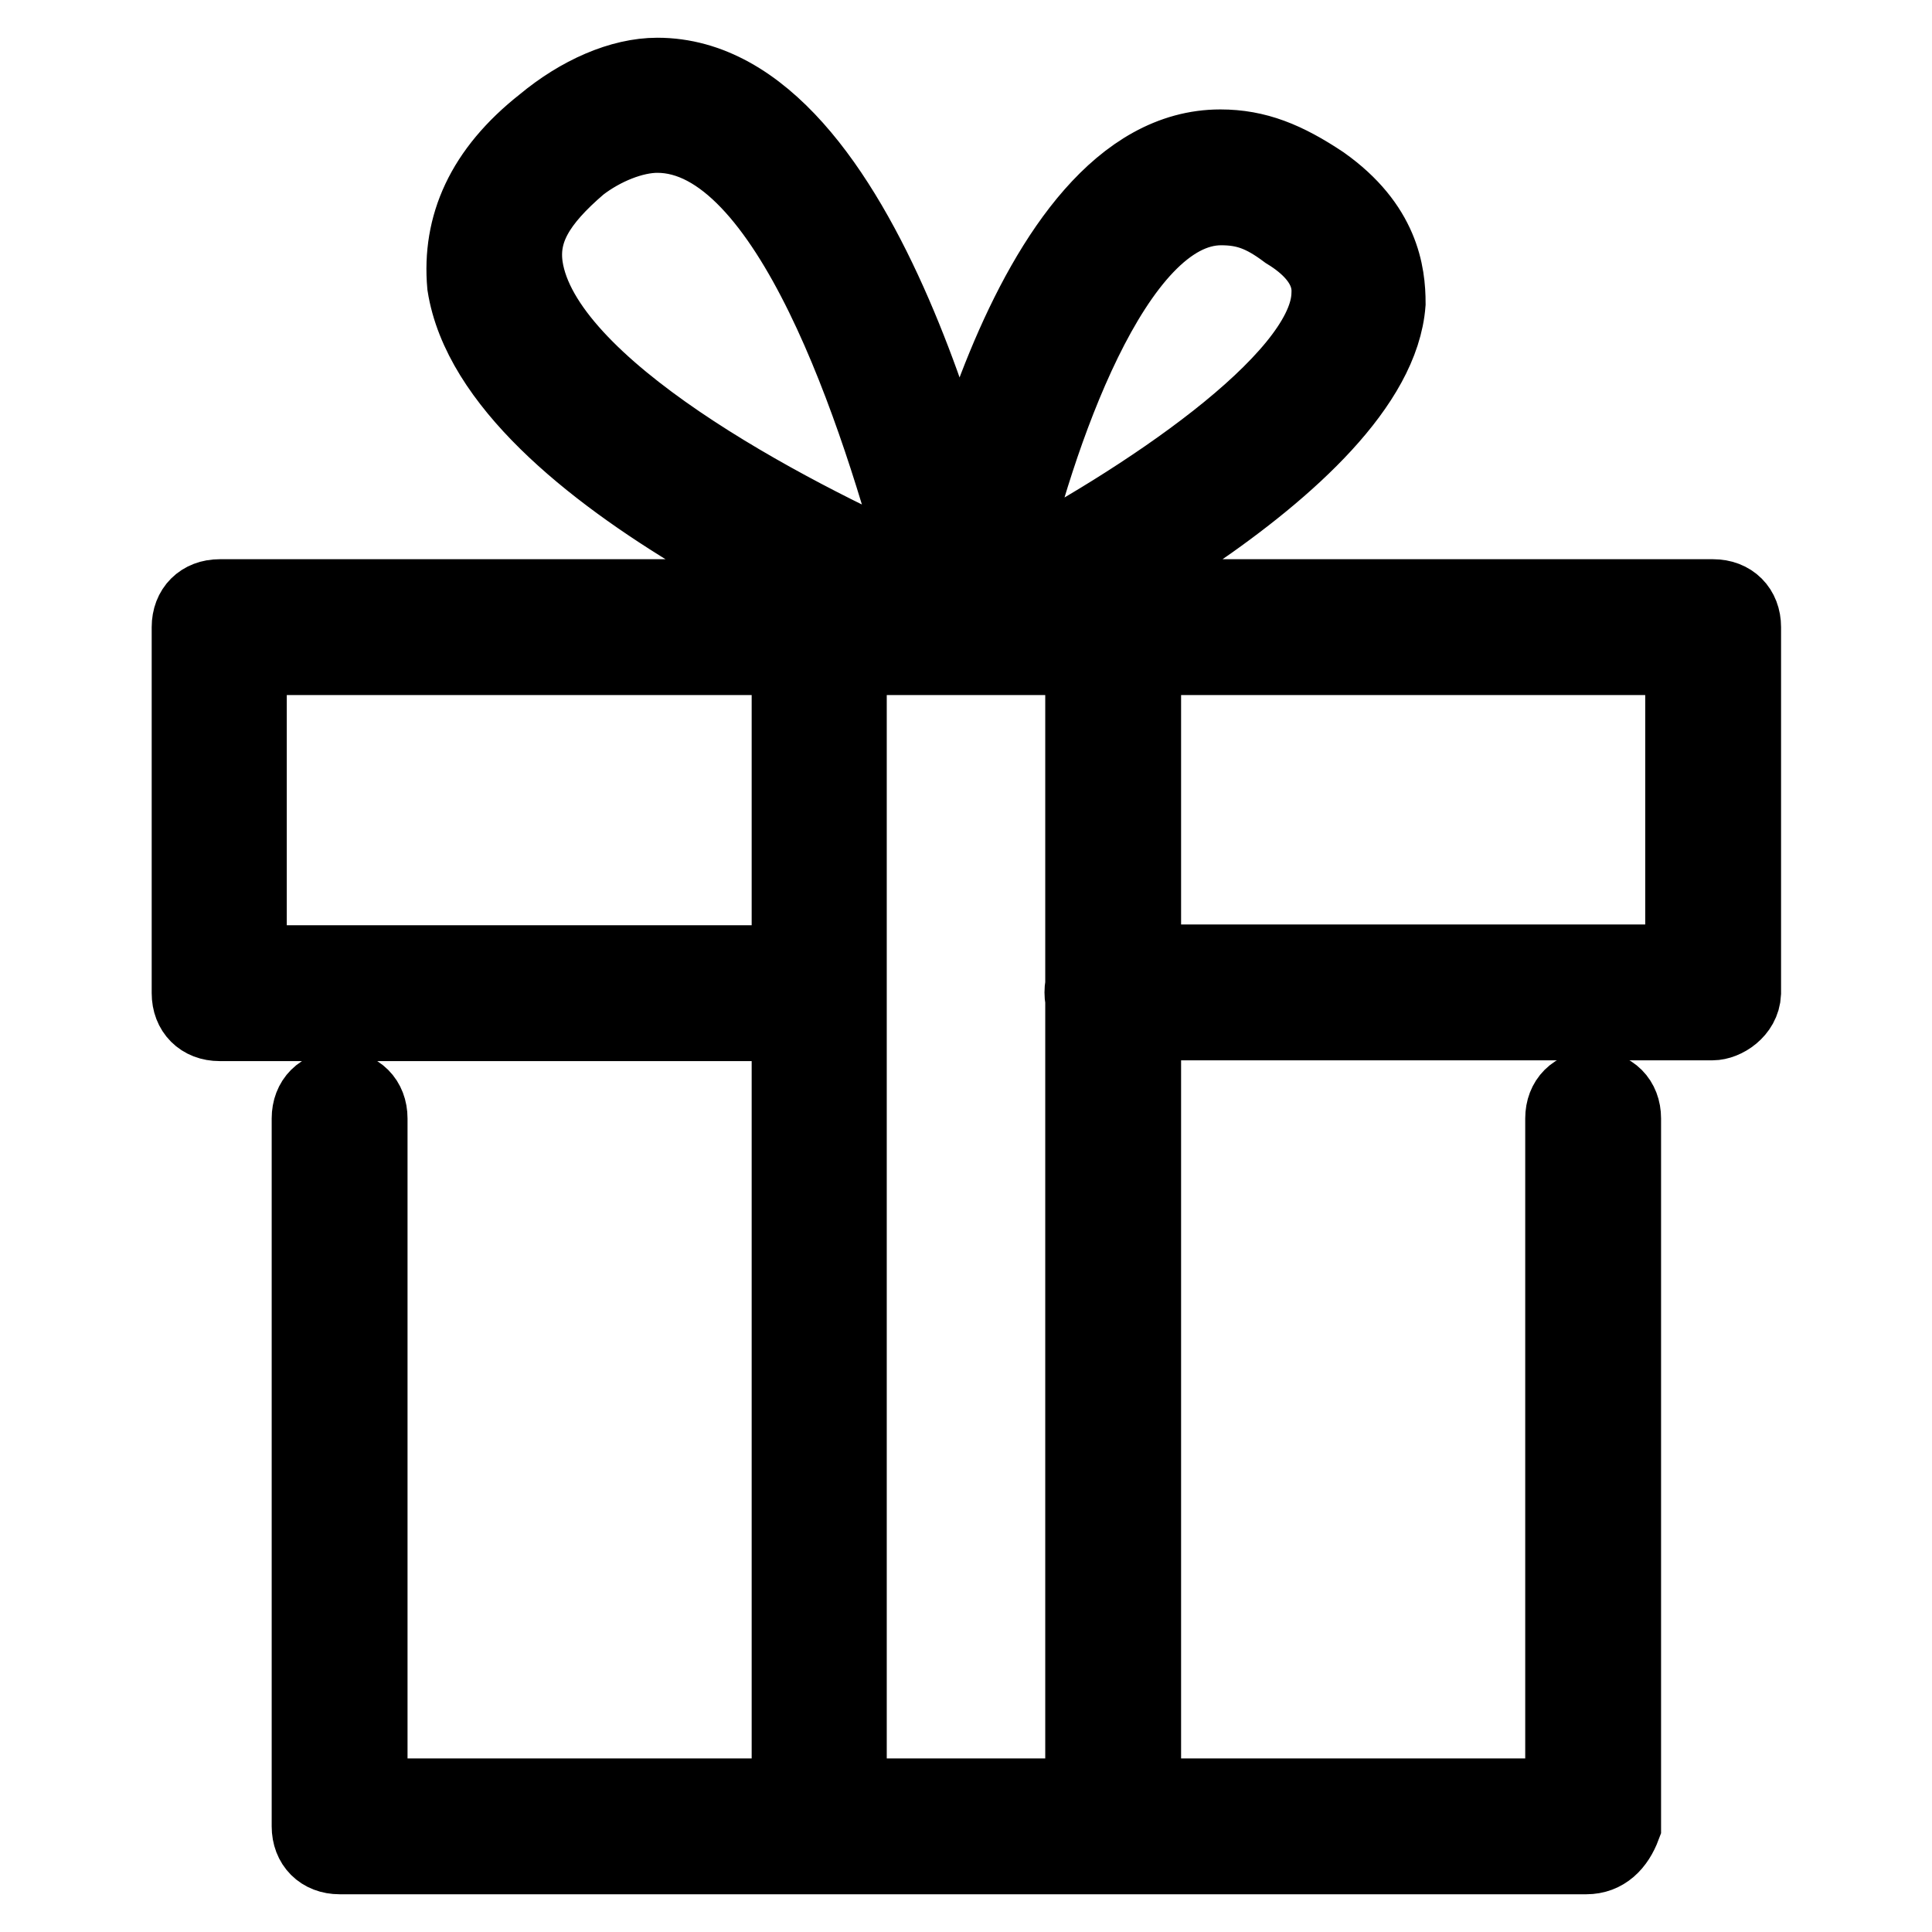 <?xml version="1.0" encoding="utf-8"?>
<!-- Svg Vector Icons : http://www.onlinewebfonts.com/icon -->
<!DOCTYPE svg PUBLIC "-//W3C//DTD SVG 1.1//EN" "http://www.w3.org/Graphics/SVG/1.1/DTD/svg11.dtd">
<svg version="1.1" xmlns="http://www.w3.org/2000/svg" xmlns:xlink="http://www.w3.org/1999/xlink" x="0px" y="0px" viewBox="0 0 256 256" enable-background="new 0 0 256 256" xml:space="preserve">
<g> <path stroke-width="10" fill-opacity="0" stroke="#000000"  d="M210.2,246H45c-2.4,0-4-1.6-4-4v-93.8c0-2.4,1.6-4,4-4s4,1.6,4,4v89.8h158.1v-89.8c0-2.4,1.6-4,4-4 s4,1.6,4,4V242C214.2,244.4,212.6,246,210.2,246L210.2,246z M226.9,135.5h-79.5c-2.4,0-4-1.6-4-4s1.6-4,4-4H223V87.1H33v40.5h75.5 c2.4,0,4,1.6,4,4s-2.4,4-4,4H29.1c-2.4,0-4-1.6-4-4V83.1c0-2.4,1.6-4,4-4h197.9c2.4,0,4,1.6,4,4v48.5 C230.9,134,228.5,135.5,226.9,135.5L226.9,135.5z M127.6,87.1c-0.8,0-0.8,0-1.6,0c-6.4-2.4-60.4-23.8-64.4-49.3 C60.9,29.9,64,22.7,72,16.4c4.8-4,10.3-6.4,15.1-6.4c27.8,0,41.3,60.4,43.7,71.5c0,0.8,0.8,0.8,0.8,1.6 C131.6,85.5,130,87.1,127.6,87.1L127.6,87.1L127.6,87.1z M87.1,17.9c-3.2,0-7.2,1.6-10.3,4c-5.6,4.8-7.9,8.7-7.2,13.5 C72,51.3,103.8,68,122,76C116.5,55.3,104.6,17.9,87.1,17.9L87.1,17.9z M127.6,87.1c-0.8,0-1.6,0-2.4-0.8c-0.8-0.8-1.6-2.4-1.6-4 c0.8-6.4,11.9-62.8,38.1-62.8c4.8,0,8.7,1.6,13.5,4.8c7.9,5.6,8.7,11.9,8.7,15.9c-1.6,21.5-49.3,44.5-54.8,46.9 C128.4,87.1,128.4,87.1,127.6,87.1L127.6,87.1z M161.8,27.5c-14.3,0-24.6,31-28.6,48.5c18.3-9.5,42.1-25.4,42.9-36.6 c0-0.8,0.8-4.8-5.6-8.7C167.3,28.3,165,27.5,161.8,27.5L161.8,27.5z M147.5,246h-38.9c-2.4,0-4-1.6-4-4V83.1c0-2.4,1.6-4,4-4h38.9 c2.4,0,4,1.6,4,4V242C151.4,244.4,149.9,246,147.5,246z M112.5,238.1h31v-151h-31V238.1z"/></g>
</svg>